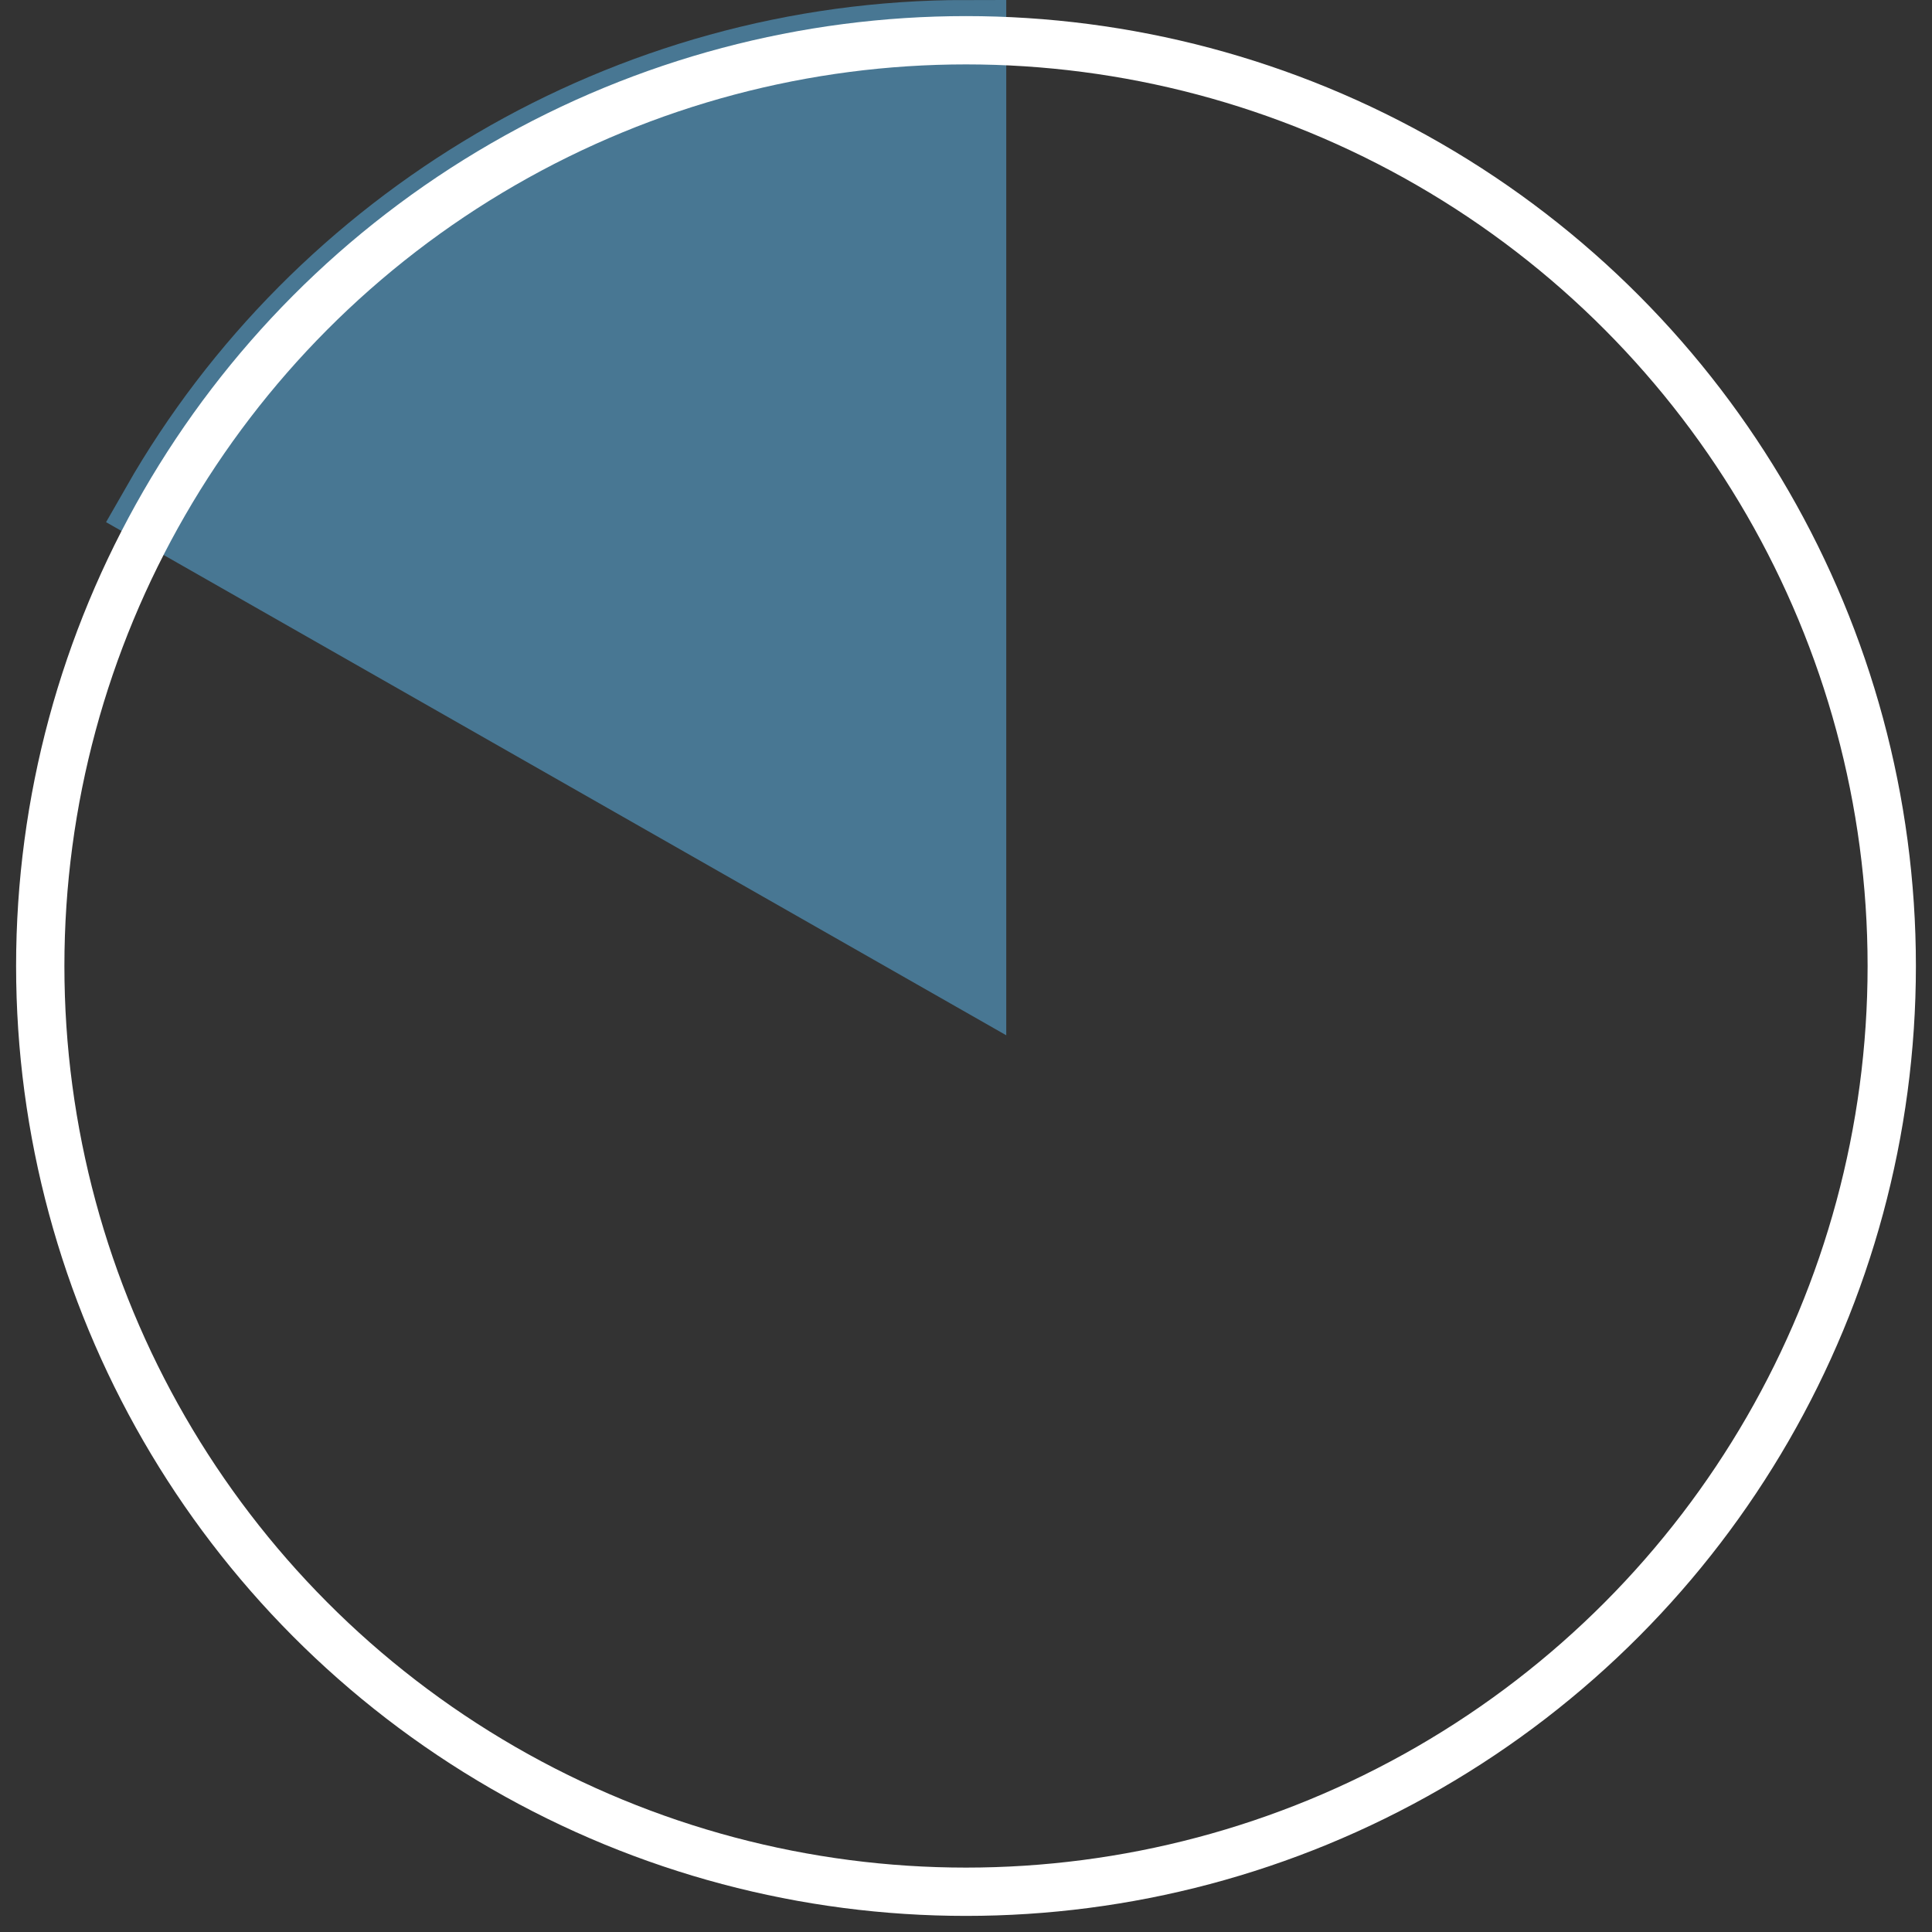 <?xml version="1.0" encoding="utf-8"?>
<!-- Generator: Adobe Illustrator 19.2.0, SVG Export Plug-In . SVG Version: 6.00 Build 0)  -->
<svg version="1.1"
	 id="svg4460" xmlns:cc="http://creativecommons.org/ns#" xmlns:dc="http://purl.org/dc/elements/1.1/" xmlns:rdf="http://www.w3.org/1999/02/22-rdf-syntax-ns#" xmlns:svg="http://www.w3.org/2000/svg"
	 xmlns="http://www.w3.org/2000/svg" xmlns:xlink="http://www.w3.org/1999/xlink" x="0px" y="0px" width="24px" height="24px"
	 viewBox="0 0 24 24" style="enable-background:new 0 0 24 24;" xml:space="preserve">
<rect x="0" y="0" width="24" height="24" fill="#333333" stroke="none"/>
<style type="text/css">
	.st0{display:none;fill:none;}
	.st1{fill:#487793;stroke:#487793;stroke-miterlimit:10;}
	.st2{fill:none;}
	.st3{fill:none;stroke:#FFFFFF;stroke-width:0.6;stroke-miterlimit:10;}
</style>
<rect id="canvas" class="st0" width="24" height="24"/>
<g>
	<path class="st1" d="M12,0.5c-4.2,0-8,2.3-10,5.8L12,12V0.5z"/>
	<path class="st2" d="M22,6.2c-2-3.4-5.8-5.8-10-5.8V12L22,6.2z"/>
	<path class="st2" d="M2,6.2C1.1,8,0.5,9.9,0.5,12s0.6,4,1.5,5.8L12,12L2,6.2z"/>
	<path class="st2" d="M22,6.2L12,12l10,5.8c1-1.7,1.5-3.6,1.5-5.8S22.9,8,22,6.2z"/>
	<path class="st2" d="M12,23.5c4.2,0,8-2.3,10-5.8L12,12V23.5z"/>
	<path class="st2" d="M2,17.8c2,3.5,5.7,5.8,10,5.8V12L2,17.8z"/>
</g>
<circle class="st3" cx="12" cy="12" r="11.5"/>
</svg>
